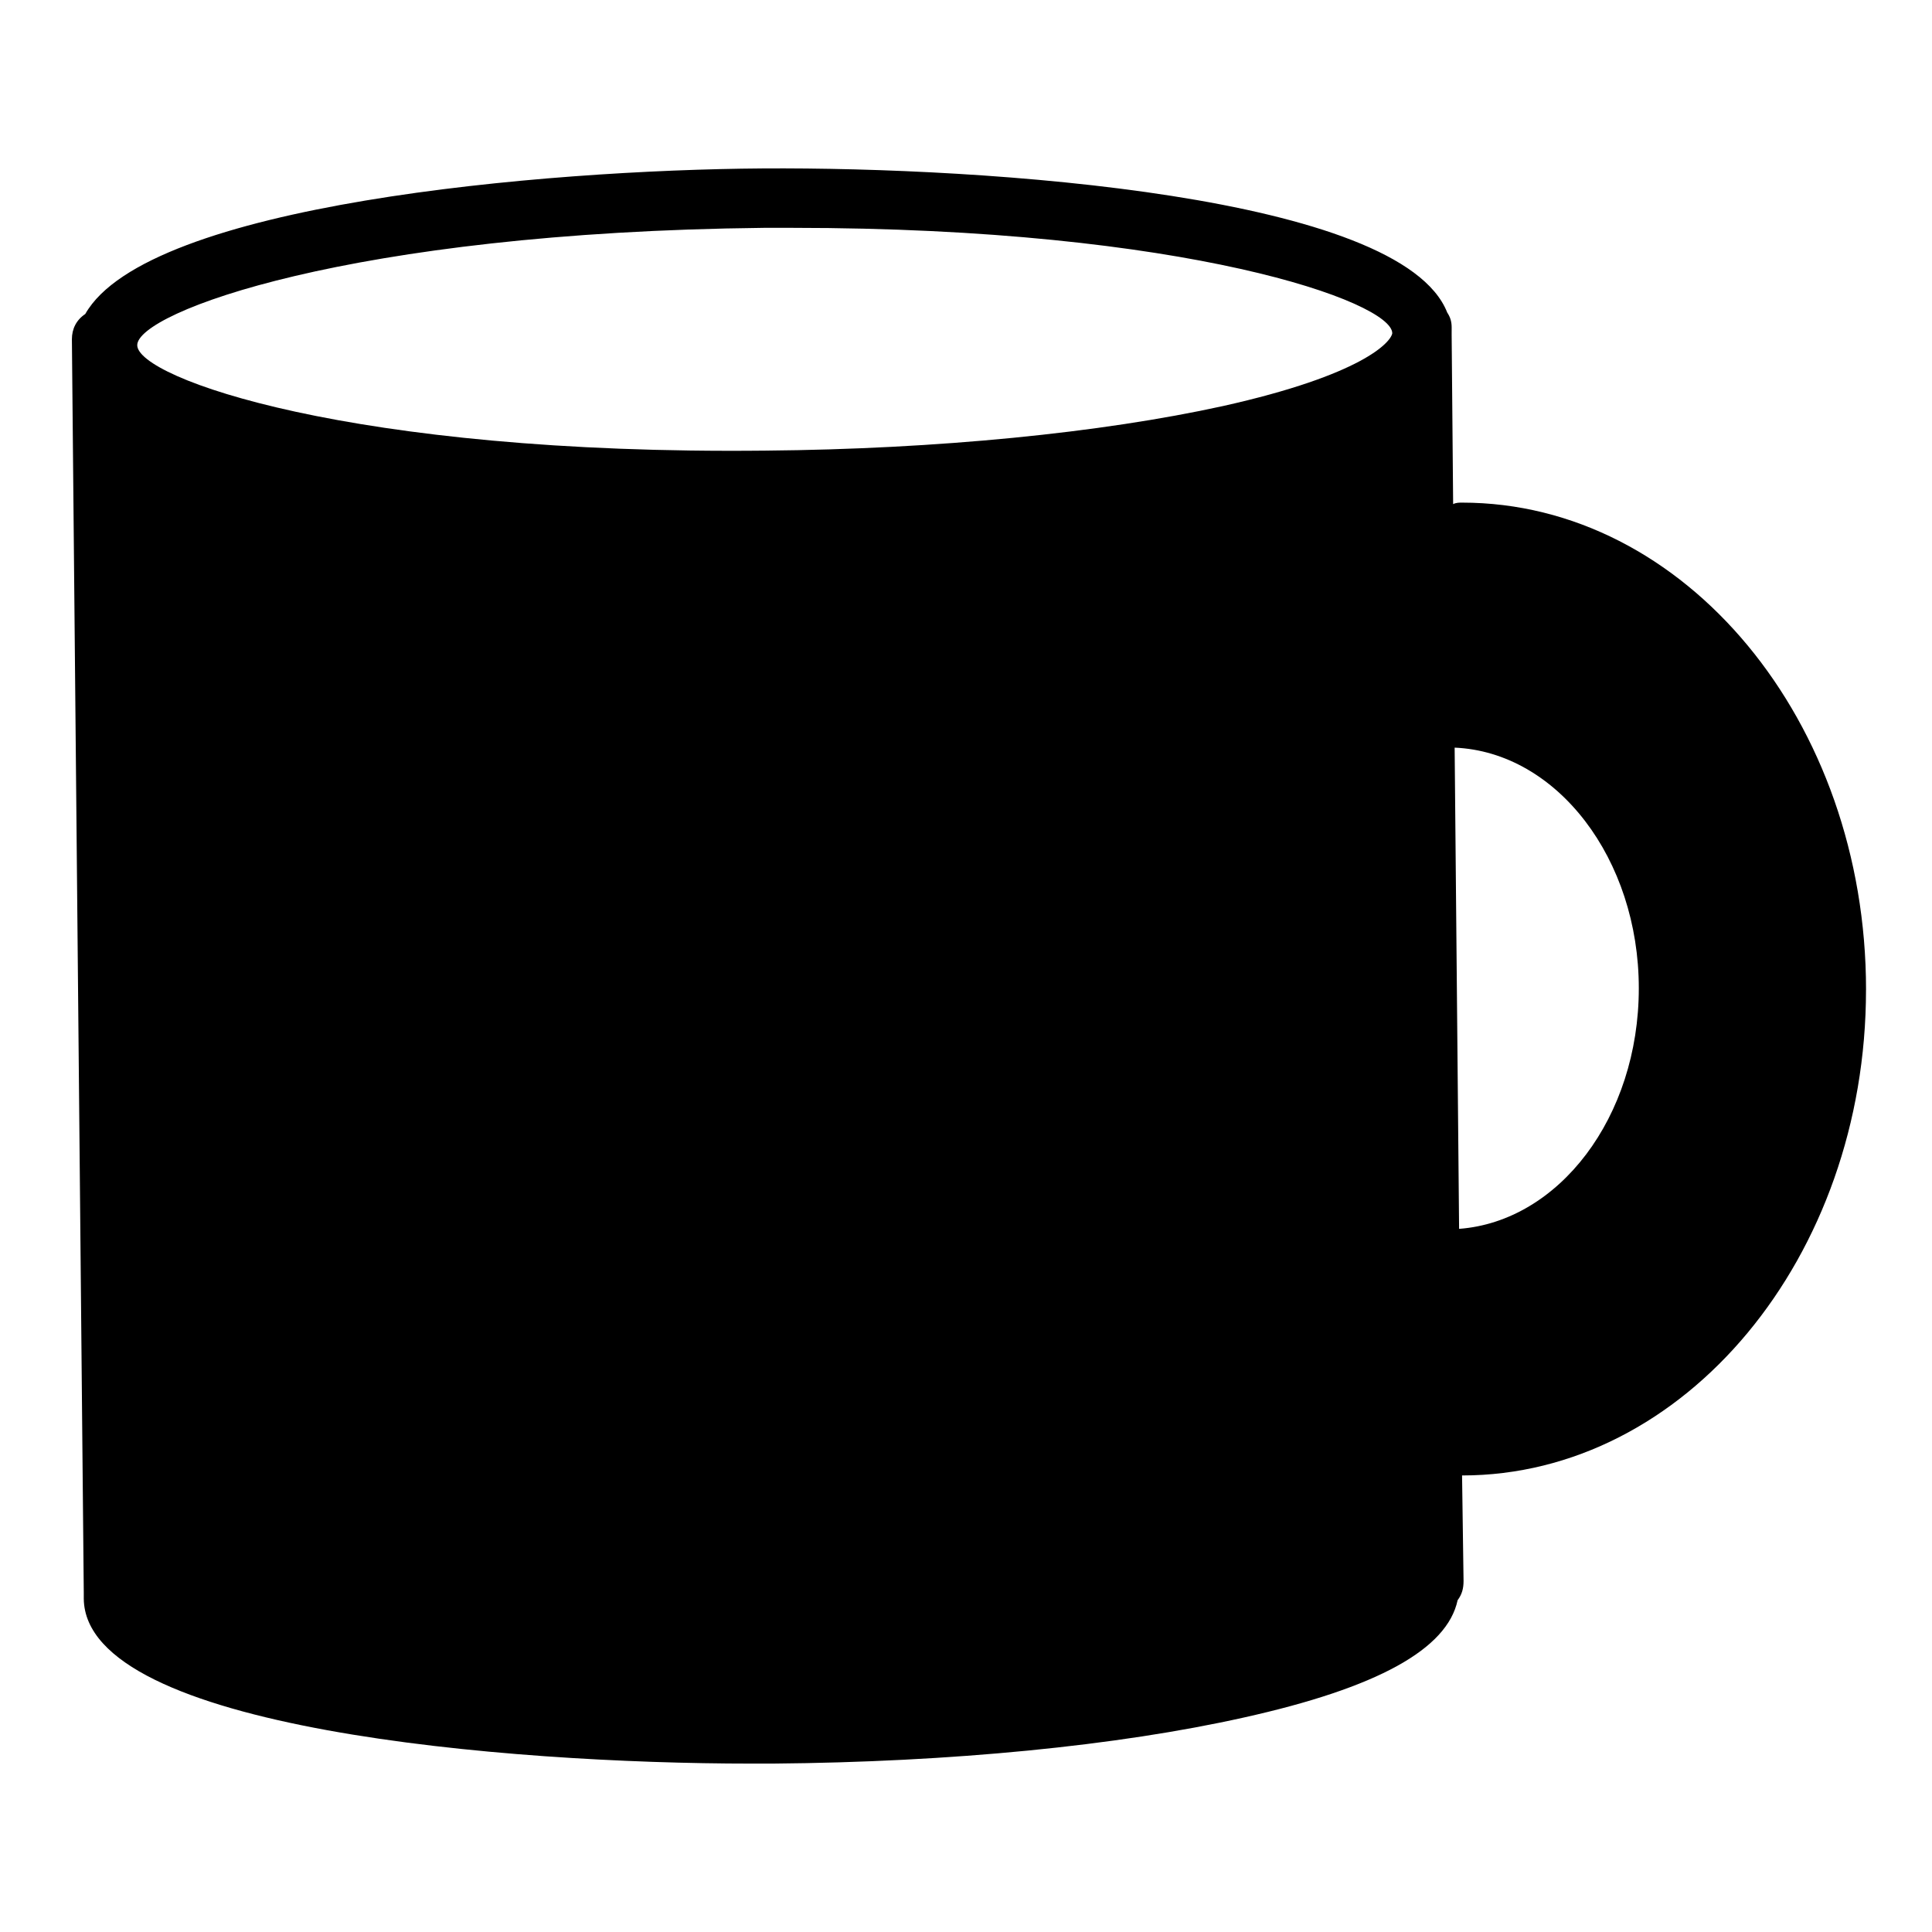 <?xml version="1.0" encoding="UTF-8"?>
<!-- Uploaded to: ICON Repo, www.svgrepo.com, Generator: ICON Repo Mixer Tools -->
<svg fill="#000000" width="800px" height="800px" version="1.1" viewBox="144 144 512 512" xmlns="http://www.w3.org/2000/svg">
 <path d="m638.52 406.3c0-71.242-48.02-129.1-107.06-129.1-0.789 0-1.574 0-2.363 0.395l-0.395-44.871 0.004-1.969c0-1.574-0.395-2.754-1.18-3.938-12.203-31.094-122.02-38.574-181.45-38.18-57.859 0.395-162.95 9.445-179.48 38.574-2.363 1.574-3.543 3.938-3.543 6.691l3.148 332.2v0.395 1.18c0.395 34.637 112.57 43.691 176.73 43.691h5.902c47.23-0.395 91.316-4.723 124.77-12.203 35.426-7.871 53.922-18.105 56.68-31.094 1.18-1.574 1.574-3.148 1.574-5.117l-0.395-27.945c59.035 0 107.05-57.859 107.05-128.71zm-170.43-154.69c-32.273 7.086-75.57 11.414-121.23 11.809-109.82 1.18-166.49-19.285-166.49-27.945s56.285-29.914 166.1-31.094h7.477c104.7 0 159.02 19.68 159.02 27.945-0.391 2.363-7.871 11.02-44.871 19.285zm62.586 218.05-1.18-127.53c27.16 1.18 48.805 29.52 48.805 63.762 0 34.246-21.254 61.801-47.625 63.766z"/>
</svg>